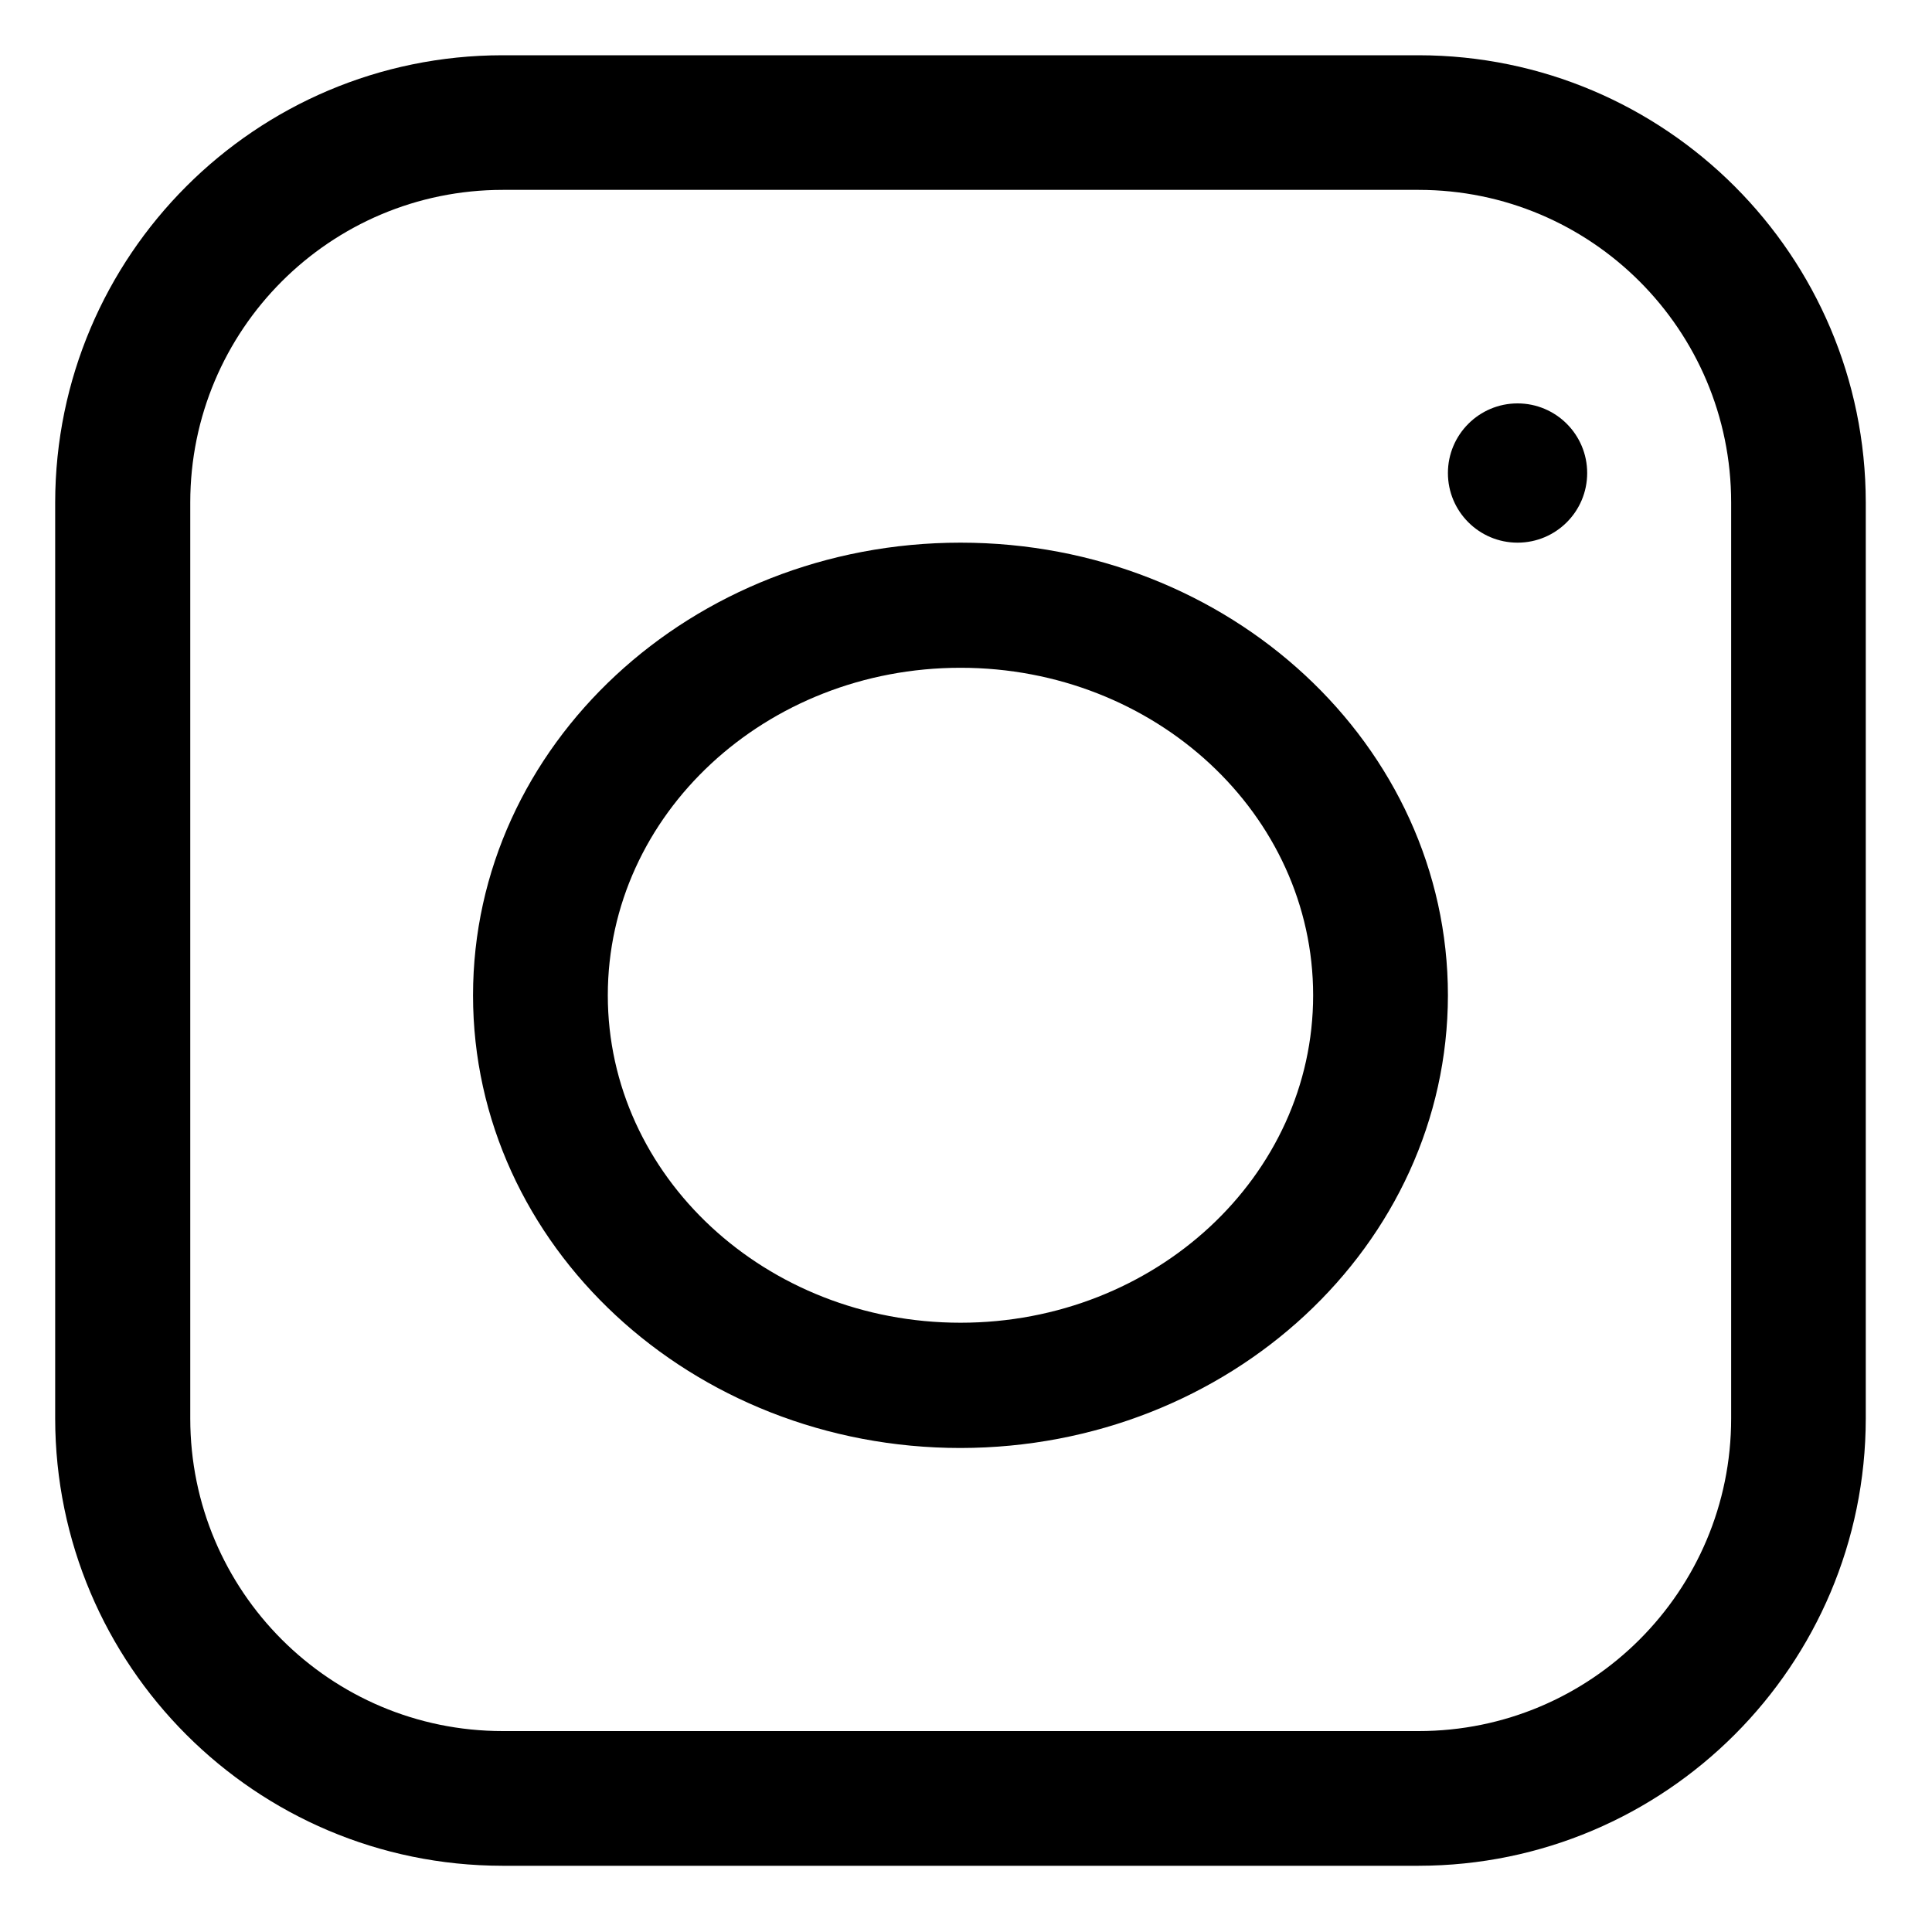 <svg width="25" height="25" viewBox="0 0 25 25" fill="none" xmlns="http://www.w3.org/2000/svg">
<path fill-rule="evenodd" clip-rule="evenodd" d="M6.506 2.457C4.272 2.457 2.462 4.268 2.462 6.502V18.355C2.462 20.589 4.272 22.4 6.506 22.4H18.357C20.59 22.4 22.401 20.589 22.401 18.355V6.502C22.401 4.268 20.59 2.457 18.357 2.457H6.506ZM18.357 24.143H6.5C3.306 24.14 0.718 21.551 0.714 18.356V6.502C0.718 3.307 3.306 0.718 6.5 0.715H18.357C21.551 0.718 24.14 3.307 24.143 6.502V18.355C24.14 21.55 21.551 24.14 18.357 24.143Z" fill="#000000"/>
<path fill-rule="evenodd" clip-rule="evenodd" d="M12.429 8.641C9.909 8.641 7.865 10.538 7.865 12.879C7.865 15.219 9.909 17.116 12.429 17.116C14.949 17.116 16.992 15.219 16.992 12.879C16.992 10.538 14.949 8.641 12.429 8.641ZM12.429 18.737C8.945 18.737 6.121 16.114 6.121 12.88C6.121 9.645 8.945 7.022 12.429 7.022C15.912 7.022 18.736 9.645 18.736 12.88C18.732 16.113 15.911 18.733 12.429 18.737Z" fill="#000000"/>
<path fill-rule="evenodd" clip-rule="evenodd" d="M19.637 5.22C20.135 5.22 20.538 5.624 20.538 6.121C20.538 6.619 20.135 7.022 19.637 7.022C19.14 7.022 18.736 6.619 18.736 6.121C18.736 5.624 19.14 5.22 19.637 5.22Z" fill="#000000"/>
</svg>
